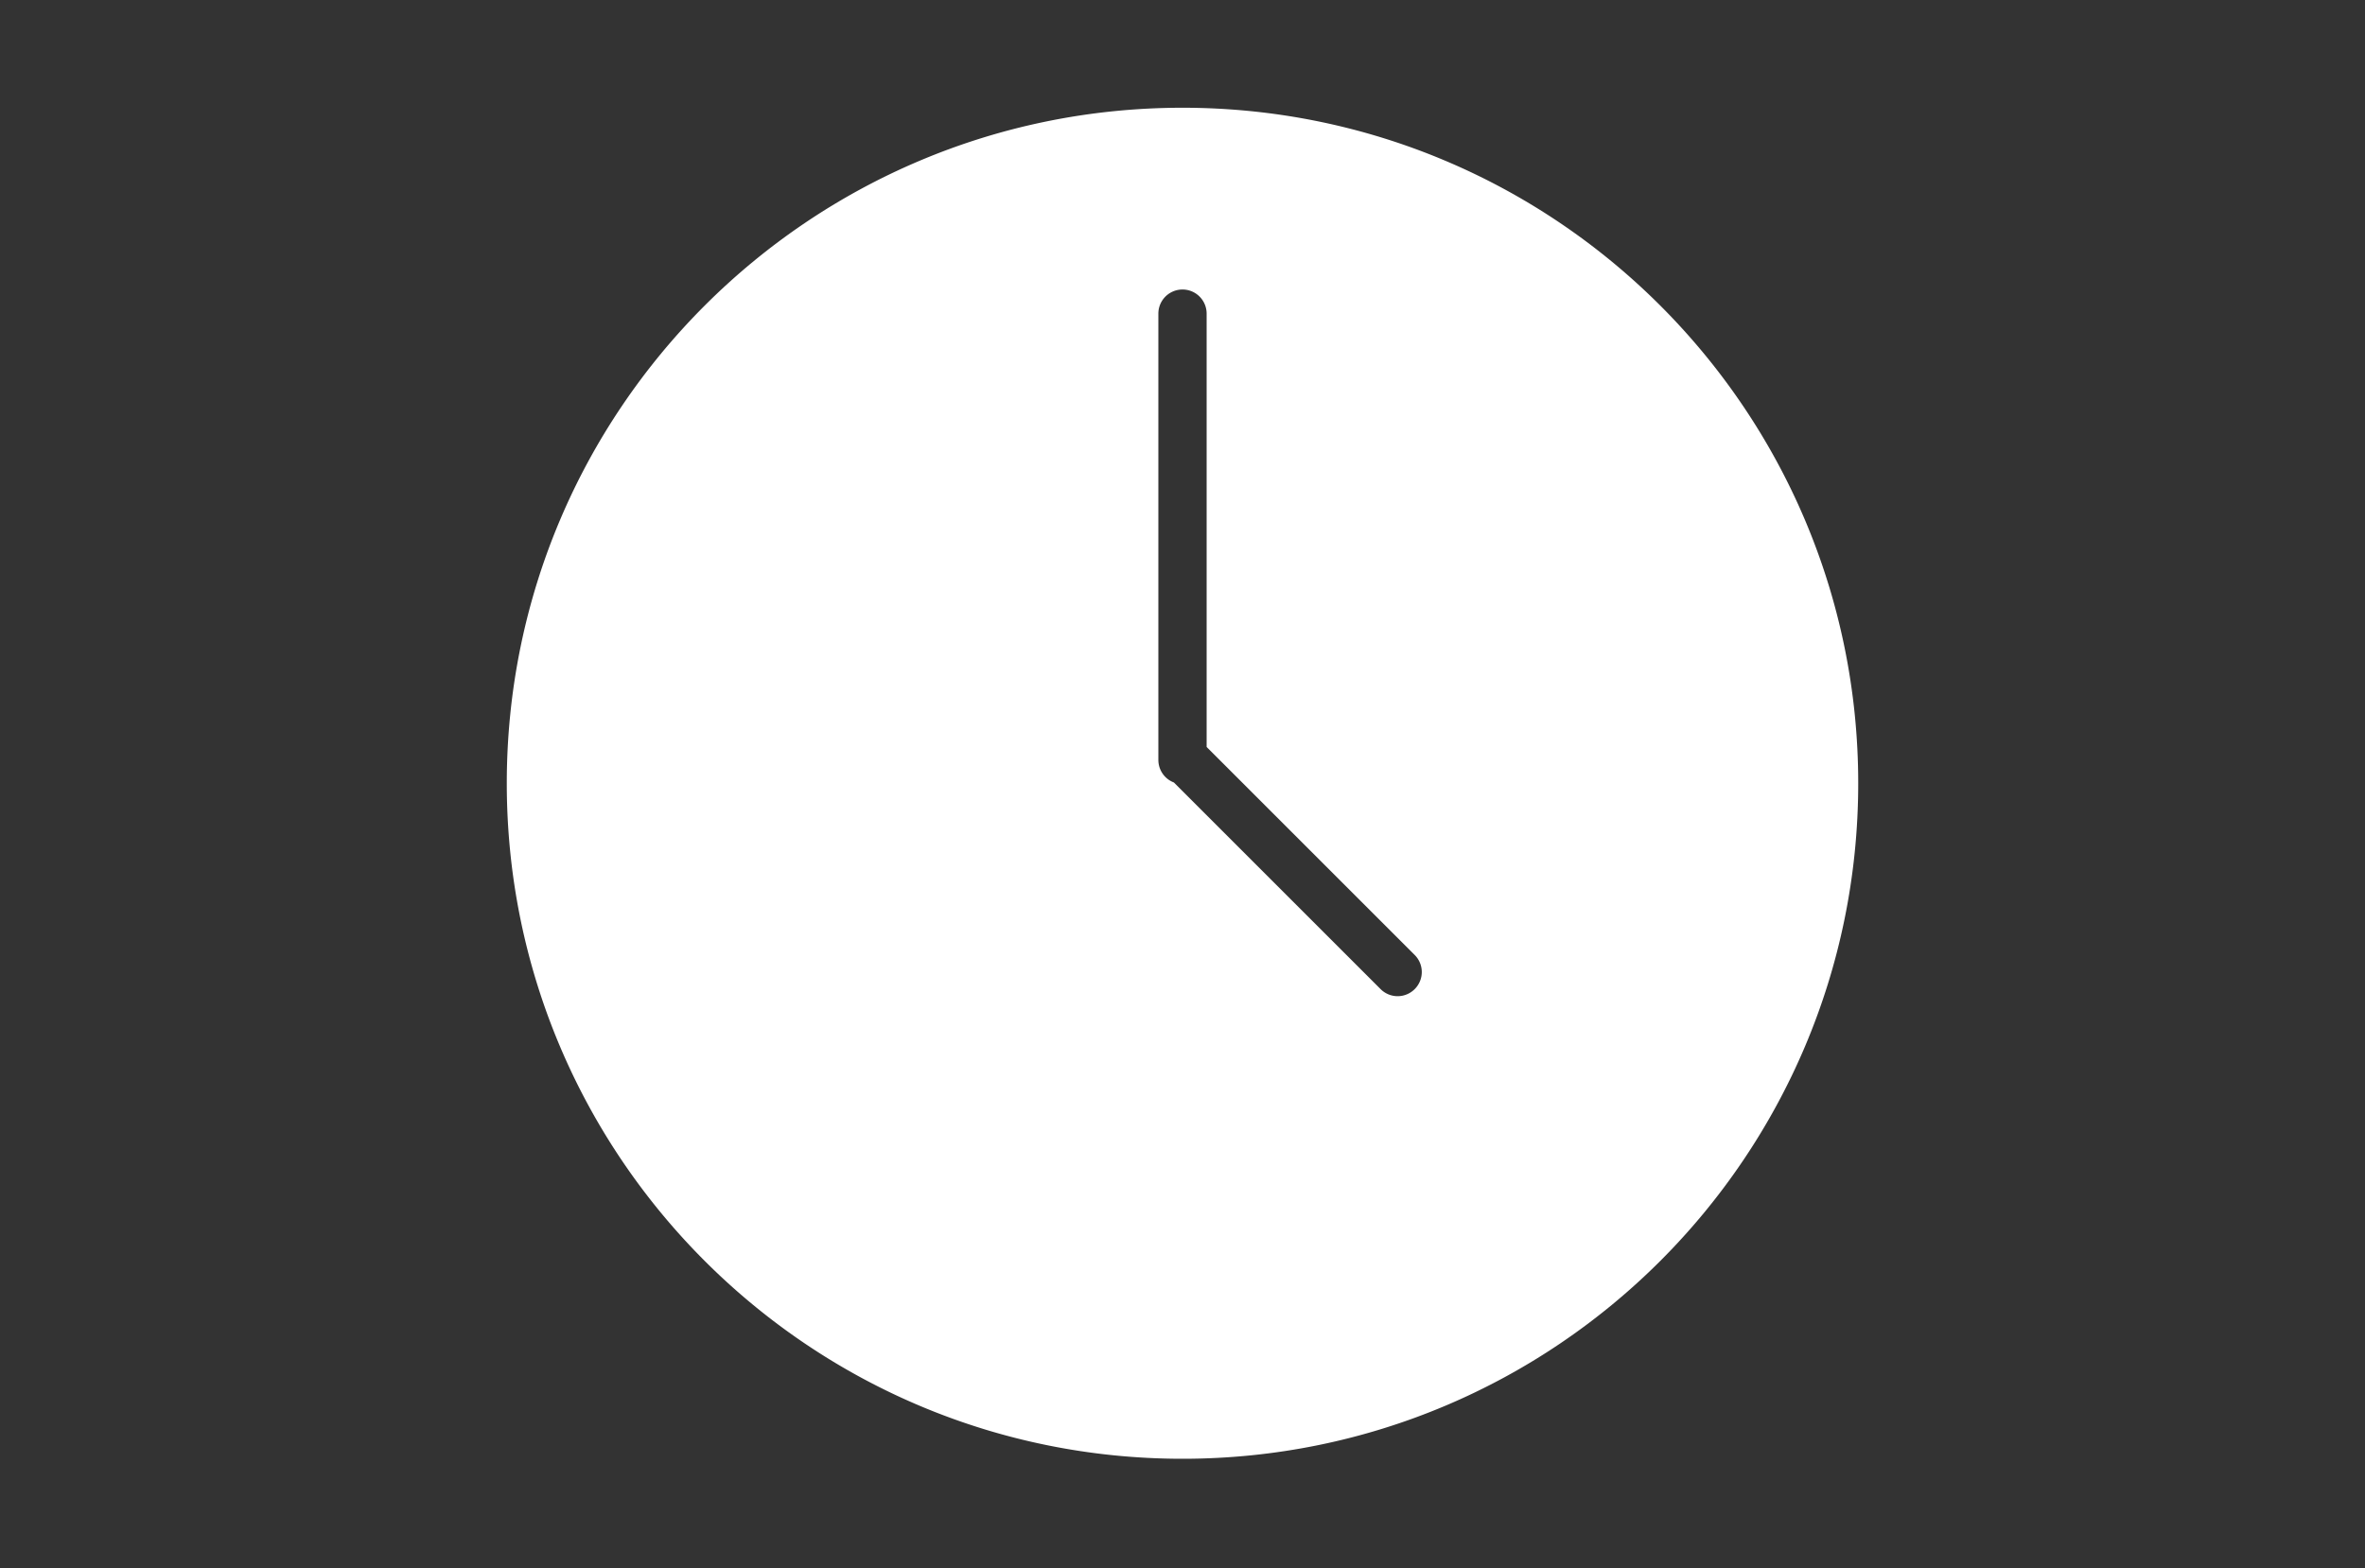 <svg id="レイヤー_1" xmlns="http://www.w3.org/2000/svg" width="98" height="65" viewBox="0 0 98 65"><rect x="0" y="0" width="98" height="65" fill="#333333" stroke="none"/><style>.st0{fill:#fff}.st1{fill:none}</style><path class="st0" d="M49 4.466c-15.464 0-28 12.536-28 28s12.536 28 28 28 28-12.536 28-28-12.536-28-28-28zm9.622 36.532a.997.997 0 0 1-1.414 0l-8.563-8.563A1 1 0 0 1 48 31.5V13a1 1 0 1 1 2 0v17.962l8.622 8.622a.999.999 0 0 1 0 1.414z"/></svg>